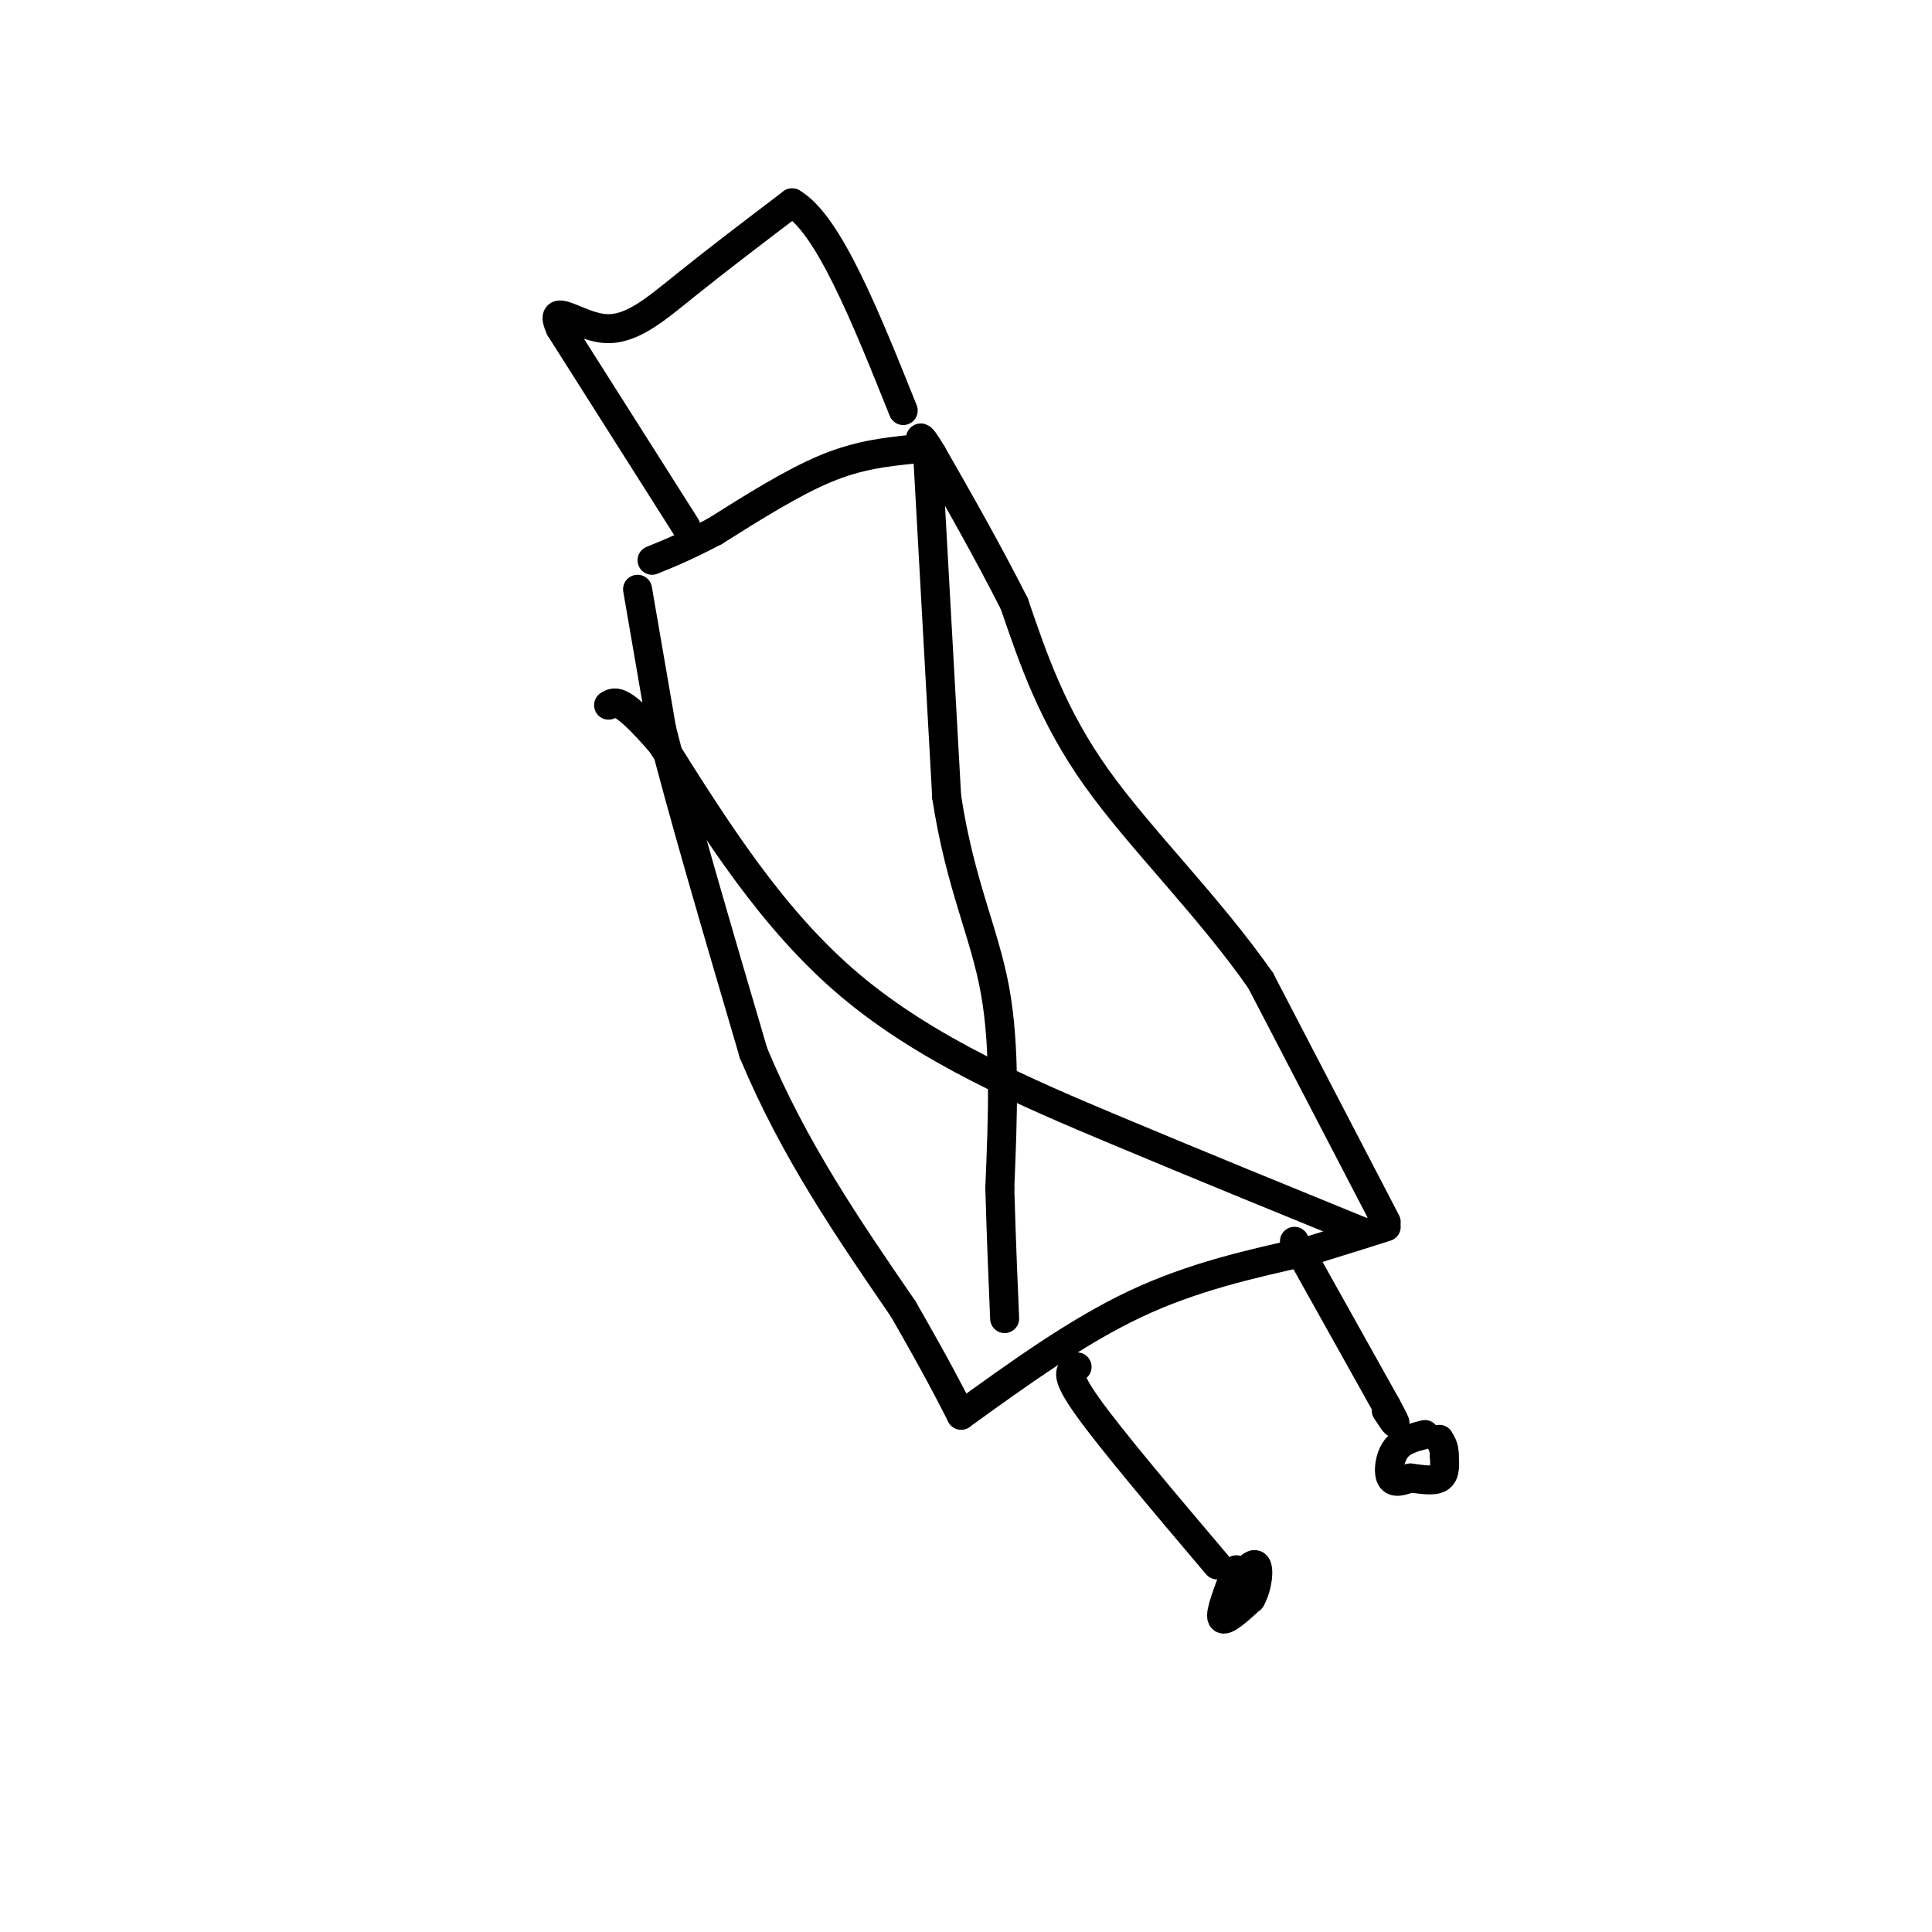 <svg viewBox='0 0 400 400' version='1.1' xmlns='http://www.w3.org/2000/svg' xmlns:xlink='http://www.w3.org/1999/xlink'><g fill='none' stroke='#000000' stroke-width='6' stroke-linecap='round' stroke-linejoin='round'><path d='M132,122c0.000,0.000 5.000,29.000 5,29'/><path d='M137,151c4.000,16.000 11.500,41.500 19,67'/><path d='M156,218c8.333,20.000 19.667,36.500 31,53'/><path d='M187,271c7.167,12.500 9.583,17.250 12,22'/><path d='M199,293c12.000,-8.667 24.000,-17.333 36,-23c12.000,-5.667 24.000,-8.333 36,-11'/><path d='M271,259c8.667,-2.667 12.333,-3.833 16,-5'/><path d='M287,253c0.000,0.000 -26.000,-50.000 -26,-50'/><path d='M261,203c-10.844,-15.511 -24.956,-29.289 -34,-42c-9.044,-12.711 -13.022,-24.356 -17,-36'/><path d='M210,125c-5.667,-11.167 -11.333,-21.083 -17,-31'/><path d='M193,94c-3.167,-5.333 -2.583,-3.167 -2,-1'/><path d='M189,93c-5.583,0.583 -11.167,1.167 -18,4c-6.833,2.833 -14.917,7.917 -23,13'/><path d='M148,110c-6.000,3.167 -9.500,4.583 -13,6'/><path d='M223,283c-1.417,0.583 -2.833,1.167 2,8c4.833,6.833 15.917,19.917 27,33'/><path d='M268,257c0.000,0.000 19.000,34.000 19,34'/><path d='M287,291c3.167,5.833 1.583,3.417 0,1'/><path d='M295,297c-2.333,0.600 -4.667,1.200 -6,3c-1.333,1.800 -1.667,4.800 -1,6c0.667,1.200 2.333,0.600 4,0'/><path d='M292,306c1.911,0.222 4.689,0.778 6,0c1.311,-0.778 1.156,-2.889 1,-5'/><path d='M299,301c0.000,-1.333 -0.500,-2.167 -1,-3'/><path d='M256,325c-1.750,4.500 -3.500,9.000 -3,10c0.500,1.000 3.250,-1.500 6,-4'/><path d='M259,331c1.378,-2.400 1.822,-6.400 1,-7c-0.822,-0.600 -2.911,2.200 -5,5'/><path d='M255,329c-0.833,0.833 -0.417,0.417 0,0'/><path d='M142,109c0.000,0.000 -26.000,-41.000 -26,-41'/><path d='M116,68c-2.738,-6.012 3.417,-0.542 9,0c5.583,0.542 10.595,-3.845 17,-9c6.405,-5.155 14.202,-11.077 22,-17'/><path d='M164,42c7.500,4.333 15.250,23.667 23,43'/><path d='M192,93c0.000,0.000 4.000,72.000 4,72'/><path d='M196,165c2.800,18.267 7.800,27.933 10,40c2.200,12.067 1.600,26.533 1,41'/><path d='M207,246c0.333,11.333 0.667,19.167 1,27'/><path d='M282,255c-16.289,-6.644 -32.578,-13.289 -51,-21c-18.422,-7.711 -38.978,-16.489 -55,-30c-16.022,-13.511 -27.511,-31.756 -39,-50'/><path d='M137,154c-8.333,-9.667 -9.667,-8.833 -11,-8'/></g>
</svg>